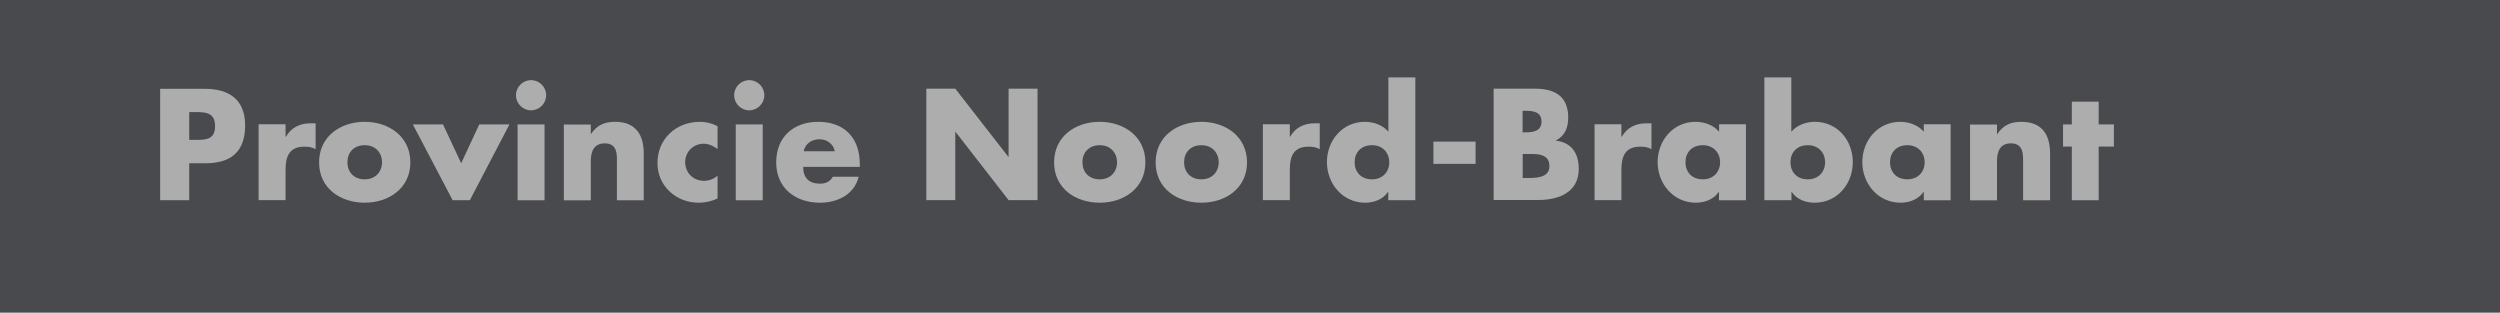 <?xml version="1.0" encoding="UTF-8"?>
<svg id="Layer_2" data-name="Layer 2" xmlns="http://www.w3.org/2000/svg" viewBox="0 0 202.14 25.27">
  <rect x="0" y="0" width="202.14" height="25.27" fill="#333333" stroke="none"/>
  <defs>
    <style>
      .cls-1 {
        fill: #fff;
      }

      .cls-2 {
        fill: #585a60;
      }

      .cls-3 {
        opacity: .6;
      }
    </style>
  </defs>
  <g id="Layer_1-2" data-name="Layer 1">
    <g class="cls-3">
      <rect class="cls-2" width="202.14" height="25.27"/>
      <g>
        <path class="cls-1" d="M15.3,9.06h.4c.91,0,1.69,.01,1.69,1.15s-.84,1.1-1.69,1.1h-.4v-2.25Zm-2.34,7.13h2.34v-2.99h1.33c2.04,0,3.19-.93,3.19-3.06s-1.34-2.96-3.28-2.96h-3.59v9.01Z"/>
        <path class="cls-1" d="M23.1,11.06h.02c.42-.75,1.14-1.09,1.98-1.09h.42v2.09c-.3-.17-.59-.2-.92-.2-1.21,0-1.51,.8-1.51,1.85v2.47h-2.18v-6.13h2.18v1Z"/>
        <path class="cls-1" d="M29.49,11.74c.89,0,1.4,.63,1.4,1.38s-.51,1.38-1.4,1.38-1.4-.6-1.4-1.38,.51-1.38,1.4-1.38Zm0-1.89c-1.97,0-3.69,1.18-3.69,3.28s1.73,3.26,3.69,3.26,3.69-1.18,3.69-3.26-1.72-3.28-3.69-3.28Z"/>
        <path class="cls-1" d="M37.29,13.2l1.46-3.14h2.44l-3.2,6.13h-1.39l-3.22-6.13h2.44l1.47,3.14Z"/>
        <path class="cls-1" d="M44.03,16.19h-2.18v-6.13h2.18v6.13Zm.13-8.49c0,.67-.55,1.22-1.22,1.22s-1.22-.55-1.22-1.22,.55-1.22,1.22-1.22,1.22,.55,1.22,1.22Z"/>
        <path class="cls-1" d="M47.76,10.84h.02c.5-.74,1.11-.99,1.96-.99,1.65,0,2.31,1.04,2.31,2.55v3.79h-2.17v-2.99c0-.58,.1-1.61-.98-1.61-.88,0-1.13,.66-1.13,1.43v3.18h-2.18v-6.13h2.18v.79Z"/>
        <path class="cls-1" d="M58.02,12.05c-.32-.24-.71-.43-1.12-.43-.84,0-1.5,.65-1.5,1.49s.63,1.51,1.53,1.51c.38,0,.8-.15,1.09-.42v1.84c-.48,.24-1,.35-1.53,.35-1.82,0-3.33-1.35-3.33-3.2,0-1.97,1.51-3.34,3.43-3.34,.5,0,1,.12,1.43,.36v1.84Z"/>
        <path class="cls-1" d="M61.67,16.19h-2.18v-6.13h2.18v6.13Zm.13-8.49c0,.67-.55,1.22-1.22,1.22s-1.22-.55-1.22-1.22,.55-1.22,1.22-1.22,1.22,.55,1.22,1.22Z"/>
        <path class="cls-1" d="M64.98,12.23c.13-.63,.66-.97,1.29-.97,.59,0,1.12,.38,1.23,.97h-2.52Zm4.54,1.03c0-2.09-1.23-3.41-3.36-3.41-2,0-3.4,1.23-3.4,3.28s1.52,3.26,3.55,3.26c1.4,0,2.77-.66,3.12-2.1h-2.09c-.24,.41-.58,.56-1.04,.56-.9,0-1.36-.48-1.36-1.36h4.58v-.22Z"/>
        <path class="cls-1" d="M74.9,7.17h2.34l4.29,5.51h.02V7.17h2.34v9.01h-2.34l-4.29-5.52h-.02v5.52h-2.34V7.17Z"/>
        <path class="cls-1" d="M88.92,11.74c.88,0,1.4,.63,1.4,1.38s-.51,1.38-1.4,1.38-1.4-.6-1.4-1.38,.52-1.38,1.4-1.38Zm0-1.89c-1.97,0-3.69,1.18-3.69,3.28s1.73,3.26,3.69,3.26,3.69-1.18,3.69-3.26-1.72-3.28-3.69-3.28Z"/>
        <path class="cls-1" d="M97.14,11.74c.88,0,1.4,.63,1.4,1.38s-.51,1.38-1.4,1.38-1.4-.6-1.4-1.38,.51-1.38,1.4-1.38Zm0-1.89c-1.97,0-3.7,1.18-3.7,3.28s1.73,3.26,3.7,3.26,3.69-1.18,3.69-3.26-1.72-3.28-3.69-3.28Z"/>
        <path class="cls-1" d="M104.29,11.06h.02c.42-.75,1.14-1.09,1.98-1.09h.42v2.09c-.3-.17-.59-.2-.92-.2-1.21,0-1.5,.8-1.5,1.85v2.47h-2.18v-6.13h2.18v1Z"/>
        <path class="cls-1" d="M110.93,11.74c.89,0,1.4,.63,1.4,1.38s-.51,1.38-1.4,1.38-1.4-.6-1.4-1.38,.51-1.38,1.4-1.38Zm1.33,4.45h2.18V6.26h-2.18v4.39c-.46-.54-1.19-.8-1.9-.8-1.82,0-3.07,1.51-3.07,3.26s1.28,3.28,3.09,3.28c.72,0,1.47-.28,1.85-.88h.02v.68Z"/>
        <path class="cls-1" d="M119.31,11.45v1.8h-3.41v-1.8h3.41Z"/>
        <path class="cls-1" d="M123.11,14.39h.3c.69,0,1.87,.04,1.87-.96,0-1.09-1.16-.98-1.92-.98h-.24v1.93Zm-2.34,1.79V7.17h3.35c1.6,0,2.68,.62,2.68,2.34,0,.81-.26,1.47-.99,1.84v.02c1.29,.17,1.84,1.04,1.84,2.29,0,1.89-1.61,2.51-3.26,2.51h-3.61Zm2.34-5.48h.26c.62,0,1.27-.11,1.27-.87,0-.83-.73-.87-1.36-.87h-.17v1.75Z"/>
        <path class="cls-1" d="M131.11,11.06h.02c.42-.75,1.14-1.09,1.98-1.09h.42v2.09c-.3-.17-.59-.2-.92-.2-1.21,0-1.51,.8-1.51,1.85v2.47h-2.17v-6.13h2.17v1Z"/>
        <path class="cls-1" d="M137.68,11.74c.88,0,1.4,.63,1.4,1.38s-.51,1.38-1.4,1.38-1.4-.6-1.4-1.38,.51-1.38,1.4-1.38Zm3.5-1.69h-2.18v.6c-.46-.54-1.19-.8-1.9-.8-1.82,0-3.07,1.51-3.07,3.26s1.28,3.28,3.09,3.28c.72,0,1.47-.28,1.85-.88h.02v.68h2.18v-6.13Z"/>
        <path class="cls-1" d="M146.17,11.74c.89,0,1.4,.63,1.4,1.38s-.51,1.38-1.4,1.38-1.4-.6-1.4-1.38,.51-1.38,1.4-1.38Zm-3.5,4.45h2.18v-.68h.02c.39,.61,1.13,.88,1.85,.88,1.83,0,3.09-1.51,3.09-3.28s-1.25-3.26-3.07-3.26c-.71,0-1.43,.26-1.9,.8V6.26h-2.18v9.92Z"/>
        <path class="cls-1" d="M154.22,11.74c.89,0,1.4,.63,1.4,1.38s-.51,1.38-1.4,1.38-1.4-.6-1.4-1.38,.51-1.38,1.4-1.38Zm3.5-1.69h-2.17v.6c-.46-.54-1.2-.8-1.9-.8-1.82,0-3.07,1.51-3.07,3.26s1.28,3.28,3.09,3.28c.72,0,1.47-.28,1.86-.88h.02v.68h2.17v-6.13Z"/>
        <path class="cls-1" d="M161.47,10.84h.02c.5-.74,1.11-.99,1.96-.99,1.65,0,2.31,1.04,2.31,2.55v3.79h-2.18v-2.99c0-.58,.09-1.61-.98-1.61-.89,0-1.13,.66-1.13,1.43v3.18h-2.18v-6.13h2.18v.79Z"/>
        <path class="cls-1" d="M169.69,16.19h-2.17v-4.34h-.71v-1.79h.71v-1.84h2.17v1.84h1.23v1.79h-1.23v4.34Z"/>
      </g>
    </g>
  </g>
</svg>